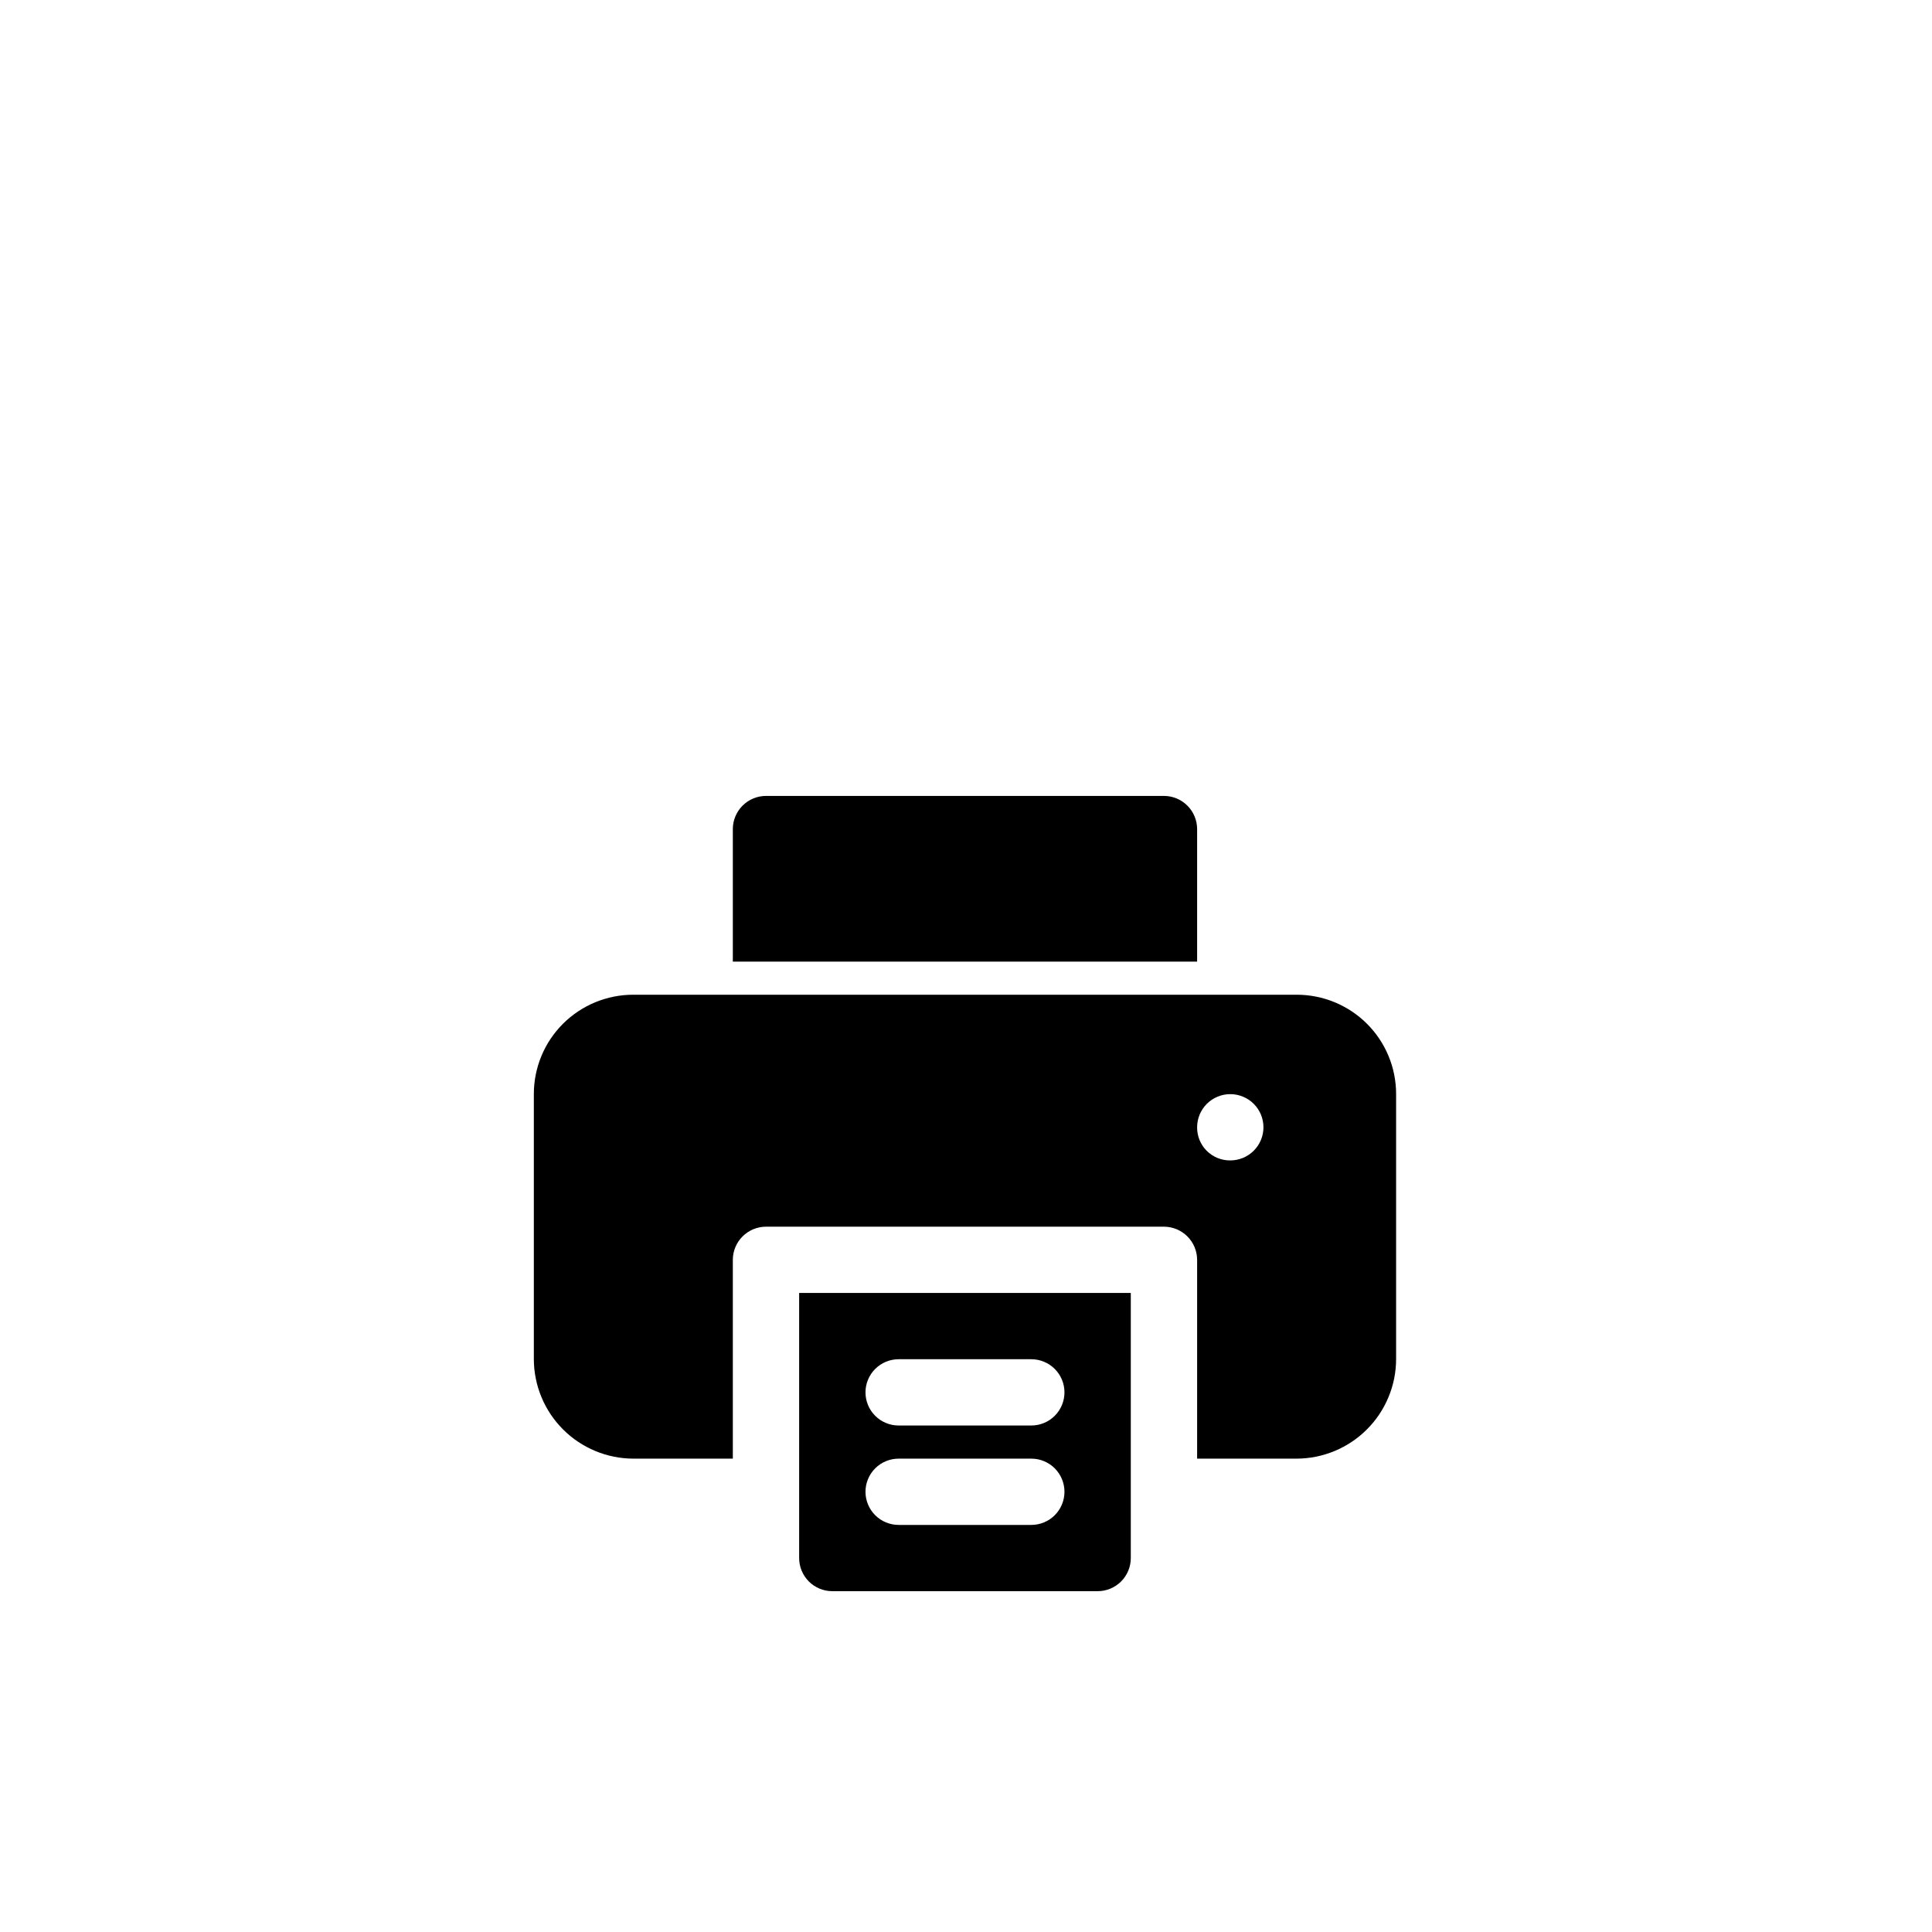 <svg version="1.0" preserveAspectRatio="xMidYMid meet" height="626" viewBox="0 0 469.5 469.5" zoomAndPan="magnify" width="626" xmlns:xlink="http://www.w3.org/1999/xlink" xmlns="http://www.w3.org/2000/svg"><defs><clipPath id="4c08d2d0db"><path clip-rule="nonzero" d="M 194 314 L 275 314 L 275 386.676 L 194 386.676 Z M 194 314"></path></clipPath><clipPath id="8659ce57d0"><path clip-rule="nonzero" d="M 129.664 241 L 339.336 241 L 339.336 355 L 129.664 355 Z M 129.664 241"></path></clipPath><clipPath id="3f8b4ad649"><path clip-rule="nonzero" d="M 178 193.418 L 291 193.418 L 291 234 L 178 234 Z M 178 193.418"></path></clipPath><clipPath id="5d33525cf5"><path clip-rule="nonzero" d="M 308.922 290.129 L 321.32 290.129 L 321.32 302.527 L 308.922 302.527 Z M 308.922 290.129"></path></clipPath><clipPath id="bf6b3616b4"><path clip-rule="nonzero" d="M 315.121 290.129 C 311.695 290.129 308.922 292.902 308.922 296.328 C 308.922 299.754 311.695 302.527 315.121 302.527 C 318.547 302.527 321.32 299.754 321.32 296.328 C 321.32 292.902 318.547 290.129 315.121 290.129 Z M 315.121 290.129"></path></clipPath></defs><g clip-path="url(#4c08d2d0db)"><path fill-rule="nonzero" fill-opacity="1" d="M 194.203 314.203 L 194.203 378.625 C 194.203 379.152 194.254 379.676 194.359 380.195 C 194.461 380.715 194.613 381.219 194.816 381.707 C 195.02 382.195 195.27 382.66 195.562 383.098 C 195.855 383.539 196.191 383.945 196.562 384.32 C 196.938 384.691 197.344 385.027 197.785 385.32 C 198.227 385.613 198.691 385.863 199.18 386.066 C 199.668 386.266 200.172 386.418 200.691 386.523 C 201.211 386.625 201.734 386.676 202.262 386.676 L 266.738 386.676 C 267.266 386.676 267.789 386.625 268.309 386.523 C 268.828 386.418 269.332 386.266 269.82 386.066 C 270.312 385.863 270.773 385.613 271.215 385.32 C 271.656 385.027 272.062 384.691 272.438 384.32 C 272.809 383.945 273.145 383.539 273.438 383.098 C 273.734 382.66 273.98 382.195 274.184 381.707 C 274.387 381.219 274.539 380.715 274.641 380.195 C 274.746 379.676 274.797 379.152 274.797 378.625 L 274.797 314.203 Z M 250.617 370.574 L 218.383 370.574 C 217.852 370.574 217.328 370.52 216.809 370.418 C 216.289 370.316 215.785 370.16 215.297 369.961 C 214.809 369.758 214.344 369.508 213.902 369.215 C 213.465 368.922 213.059 368.586 212.684 368.215 C 212.309 367.84 211.973 367.434 211.68 366.992 C 211.387 366.555 211.137 366.09 210.938 365.602 C 210.734 365.113 210.582 364.609 210.477 364.09 C 210.375 363.574 210.324 363.047 210.324 362.52 C 210.324 361.992 210.375 361.469 210.477 360.949 C 210.582 360.43 210.734 359.926 210.938 359.438 C 211.137 358.949 211.387 358.484 211.68 358.047 C 211.973 357.605 212.309 357.199 212.684 356.824 C 213.059 356.453 213.465 356.117 213.902 355.824 C 214.344 355.531 214.809 355.281 215.297 355.082 C 215.785 354.879 216.289 354.727 216.809 354.621 C 217.328 354.52 217.852 354.469 218.383 354.469 L 250.617 354.469 C 251.148 354.469 251.672 354.52 252.191 354.621 C 252.711 354.727 253.215 354.879 253.703 355.082 C 254.191 355.281 254.656 355.531 255.098 355.824 C 255.535 356.117 255.945 356.453 256.316 356.824 C 256.691 357.199 257.027 357.605 257.32 358.047 C 257.613 358.484 257.863 358.949 258.066 359.438 C 258.266 359.926 258.422 360.43 258.523 360.949 C 258.625 361.469 258.68 361.992 258.68 362.52 C 258.68 363.047 258.625 363.574 258.523 364.09 C 258.422 364.609 258.266 365.113 258.066 365.602 C 257.863 366.09 257.613 366.555 257.32 366.992 C 257.027 367.434 256.691 367.84 256.316 368.215 C 255.945 368.586 255.535 368.922 255.098 369.215 C 254.656 369.508 254.191 369.758 253.703 369.961 C 253.215 370.16 252.711 370.316 252.191 370.418 C 251.672 370.52 251.148 370.574 250.617 370.574 Z M 250.617 346.414 L 218.383 346.414 C 217.852 346.414 217.328 346.363 216.809 346.262 C 216.289 346.156 215.785 346.004 215.297 345.801 C 214.809 345.598 214.344 345.352 213.902 345.059 C 213.465 344.766 213.059 344.43 212.684 344.055 C 212.309 343.684 211.973 343.277 211.68 342.836 C 211.387 342.395 211.137 341.934 210.938 341.445 C 210.734 340.957 210.582 340.453 210.477 339.934 C 210.375 339.414 210.324 338.891 210.324 338.363 C 210.324 337.832 210.375 337.309 210.477 336.793 C 210.582 336.273 210.734 335.77 210.938 335.281 C 211.137 334.793 211.387 334.328 211.68 333.887 C 211.973 333.449 212.309 333.043 212.684 332.668 C 213.059 332.293 213.465 331.961 213.902 331.668 C 214.344 331.375 214.809 331.125 215.297 330.922 C 215.785 330.719 216.289 330.566 216.809 330.465 C 217.328 330.359 217.852 330.309 218.383 330.309 L 250.617 330.309 C 251.148 330.309 251.672 330.359 252.191 330.465 C 252.711 330.566 253.215 330.719 253.703 330.922 C 254.191 331.125 254.656 331.375 255.098 331.668 C 255.535 331.961 255.945 332.293 256.316 332.668 C 256.691 333.043 257.027 333.449 257.32 333.887 C 257.613 334.328 257.863 334.793 258.066 335.281 C 258.266 335.77 258.422 336.273 258.523 336.793 C 258.625 337.309 258.68 337.832 258.68 338.363 C 258.68 338.891 258.625 339.414 258.523 339.934 C 258.422 340.453 258.266 340.957 258.066 341.445 C 257.863 341.934 257.613 342.395 257.32 342.836 C 257.027 343.277 256.691 343.684 256.316 344.055 C 255.945 344.43 255.535 344.766 255.098 345.059 C 254.656 345.352 254.191 345.598 253.703 345.801 C 253.215 346.004 252.711 346.156 252.191 346.262 C 251.672 346.363 251.148 346.414 250.617 346.414 Z M 250.617 346.414" fill="#000000"></path></g><g clip-path="url(#8659ce57d0)"><path fill-rule="nonzero" fill-opacity="1" d="M 315.094 241.73 L 153.906 241.73 C 153.113 241.73 152.324 241.77 151.535 241.844 C 150.746 241.922 149.965 242.035 149.188 242.191 C 148.41 242.344 147.645 242.535 146.887 242.766 C 146.125 242.992 145.383 243.258 144.648 243.562 C 143.918 243.863 143.203 244.203 142.504 244.574 C 141.805 244.949 141.125 245.352 140.469 245.793 C 139.809 246.234 139.172 246.703 138.559 247.207 C 137.949 247.707 137.363 248.238 136.801 248.797 C 136.242 249.355 135.711 249.941 135.207 250.555 C 134.703 251.168 134.234 251.801 133.793 252.461 C 133.355 253.117 132.949 253.797 132.574 254.496 C 132.203 255.191 131.863 255.906 131.562 256.641 C 131.258 257.371 130.992 258.117 130.762 258.871 C 130.535 259.629 130.344 260.398 130.188 261.176 C 130.035 261.949 129.918 262.734 129.844 263.52 C 129.766 264.309 129.727 265.098 129.73 265.891 L 129.73 330.309 C 129.73 331.102 129.773 331.891 129.852 332.676 C 129.93 333.461 130.051 334.242 130.207 335.02 C 130.363 335.793 130.555 336.559 130.785 337.312 C 131.016 338.07 131.285 338.812 131.59 339.543 C 131.891 340.273 132.23 340.988 132.605 341.684 C 132.98 342.379 133.387 343.059 133.824 343.715 C 134.266 344.371 134.738 345.004 135.238 345.617 C 135.742 346.227 136.273 346.812 136.832 347.371 C 137.391 347.93 137.977 348.461 138.586 348.961 C 139.199 349.465 139.832 349.934 140.492 350.375 C 141.148 350.812 141.828 351.219 142.523 351.594 C 143.223 351.969 143.934 352.305 144.664 352.609 C 145.395 352.914 146.141 353.18 146.895 353.41 C 147.652 353.641 148.418 353.836 149.195 353.992 C 149.973 354.148 150.754 354.266 151.539 354.344 C 152.328 354.426 153.117 354.465 153.906 354.469 L 178.086 354.469 L 178.086 306.152 C 178.086 305.625 178.141 305.102 178.242 304.582 C 178.348 304.066 178.5 303.562 178.703 303.074 C 178.906 302.586 179.156 302.121 179.449 301.684 C 179.746 301.246 180.078 300.84 180.453 300.465 C 180.828 300.09 181.234 299.758 181.672 299.465 C 182.113 299.168 182.574 298.922 183.062 298.719 C 183.551 298.516 184.055 298.363 184.574 298.258 C 185.094 298.152 185.617 298.102 186.145 298.098 L 282.855 298.098 C 283.387 298.102 283.91 298.152 284.426 298.258 C 284.945 298.363 285.449 298.516 285.938 298.719 C 286.426 298.922 286.891 299.168 287.328 299.465 C 287.77 299.758 288.176 300.09 288.547 300.465 C 288.922 300.84 289.258 301.246 289.551 301.684 C 289.844 302.121 290.094 302.586 290.297 303.074 C 290.5 303.562 290.652 304.066 290.758 304.582 C 290.859 305.102 290.914 305.625 290.914 306.152 L 290.914 354.469 L 315.094 354.469 C 315.883 354.465 316.676 354.426 317.461 354.344 C 318.25 354.266 319.031 354.148 319.805 353.992 C 320.582 353.836 321.348 353.641 322.105 353.41 C 322.859 353.18 323.605 352.914 324.336 352.609 C 325.066 352.305 325.781 351.969 326.477 351.594 C 327.176 351.219 327.852 350.812 328.508 350.375 C 329.168 349.934 329.801 349.465 330.414 348.961 C 331.023 348.461 331.609 347.93 332.168 347.371 C 332.73 346.812 333.258 346.227 333.762 345.617 C 334.266 345.004 334.734 344.371 335.176 343.715 C 335.613 343.059 336.023 342.379 336.395 341.684 C 336.77 340.988 337.109 340.273 337.41 339.543 C 337.715 338.812 337.984 338.07 338.215 337.312 C 338.445 336.559 338.641 335.793 338.797 335.02 C 338.953 334.242 339.07 333.461 339.148 332.676 C 339.227 331.891 339.27 331.102 339.27 330.309 L 339.27 265.891 C 339.273 265.098 339.234 264.309 339.156 263.52 C 339.082 262.734 338.965 261.949 338.812 261.176 C 338.66 260.398 338.469 259.629 338.238 258.871 C 338.008 258.117 337.742 257.371 337.441 256.641 C 337.137 255.906 336.801 255.191 336.426 254.496 C 336.055 253.797 335.648 253.117 335.207 252.461 C 334.766 251.801 334.297 251.168 333.793 250.555 C 333.289 249.941 332.758 249.355 332.199 248.797 C 331.641 248.238 331.055 247.707 330.441 247.207 C 329.828 246.703 329.191 246.234 328.535 245.793 C 327.875 245.352 327.195 244.949 326.496 244.574 C 325.797 244.203 325.082 243.863 324.352 243.562 C 323.617 243.258 322.875 242.992 322.117 242.766 C 321.355 242.535 320.59 242.344 319.812 242.191 C 319.035 242.035 318.254 241.922 317.465 241.844 C 316.676 241.77 315.887 241.73 315.094 241.73 Z M 298.977 281.996 C 298.445 282 297.918 281.953 297.395 281.855 C 296.875 281.754 296.367 281.605 295.875 281.406 C 295.387 281.207 294.918 280.957 294.477 280.664 C 294.035 280.371 293.625 280.039 293.25 279.664 C 292.875 279.289 292.539 278.879 292.246 278.438 C 291.953 277.996 291.703 277.527 291.504 277.039 C 291.305 276.547 291.156 276.039 291.055 275.52 C 290.957 274.996 290.91 274.473 290.914 273.941 C 290.914 273.414 290.969 272.891 291.07 272.371 C 291.172 271.852 291.328 271.348 291.527 270.859 C 291.73 270.371 291.98 269.906 292.273 269.469 C 292.566 269.027 292.902 268.621 293.277 268.246 C 293.648 267.875 294.059 267.539 294.496 267.246 C 294.938 266.953 295.402 266.703 295.891 266.504 C 296.379 266.301 296.883 266.148 297.402 266.043 C 297.922 265.941 298.445 265.891 298.977 265.891 C 299.504 265.891 300.027 265.941 300.547 266.043 C 301.066 266.148 301.57 266.301 302.059 266.504 C 302.547 266.703 303.012 266.953 303.453 267.246 C 303.891 267.539 304.301 267.875 304.672 268.246 C 305.047 268.621 305.383 269.027 305.676 269.469 C 305.969 269.906 306.219 270.371 306.422 270.859 C 306.625 271.348 306.777 271.852 306.879 272.371 C 306.984 272.891 307.035 273.414 307.035 273.941 C 307.035 274.469 306.984 274.996 306.879 275.512 C 306.777 276.031 306.625 276.535 306.422 277.023 C 306.219 277.512 305.969 277.977 305.676 278.414 C 305.383 278.855 305.047 279.262 304.672 279.637 C 304.301 280.008 303.891 280.344 303.453 280.637 C 303.012 280.93 302.547 281.18 302.059 281.383 C 301.57 281.582 301.066 281.738 300.547 281.84 C 300.027 281.941 299.504 281.996 298.977 281.996 Z M 298.977 281.996" fill="#000000"></path></g><g clip-path="url(#3f8b4ad649)"><path fill-rule="nonzero" fill-opacity="1" d="M 290.914 201.469 L 290.914 233.68 L 178.086 233.68 L 178.086 201.469 C 178.086 200.941 178.141 200.418 178.242 199.898 C 178.348 199.383 178.5 198.879 178.703 198.391 C 178.906 197.902 179.156 197.441 179.449 197 C 179.746 196.562 180.078 196.156 180.453 195.781 C 180.828 195.406 181.234 195.074 181.672 194.781 C 182.113 194.488 182.574 194.238 183.062 194.035 C 183.551 193.832 184.055 193.68 184.574 193.574 C 185.094 193.469 185.617 193.418 186.145 193.418 L 282.855 193.418 C 283.387 193.418 283.91 193.469 284.426 193.574 C 284.945 193.68 285.449 193.832 285.938 194.035 C 286.426 194.238 286.891 194.488 287.328 194.781 C 287.77 195.074 288.176 195.406 288.547 195.781 C 288.922 196.156 289.258 196.562 289.551 197 C 289.844 197.441 290.094 197.902 290.297 198.391 C 290.5 198.879 290.652 199.383 290.758 199.898 C 290.859 200.418 290.914 200.941 290.914 201.469 Z M 290.914 201.469" fill="#000000"></path></g><g clip-path="url(#5d33525cf5)"><g clip-path="url(#bf6b3616b4)"><path fill-rule="nonzero" fill-opacity="1" d="M 308.922 290.129 L 321.32 290.129 L 321.32 302.527 L 308.922 302.527 Z M 308.922 290.129" fill="#000000"></path></g></g></svg>